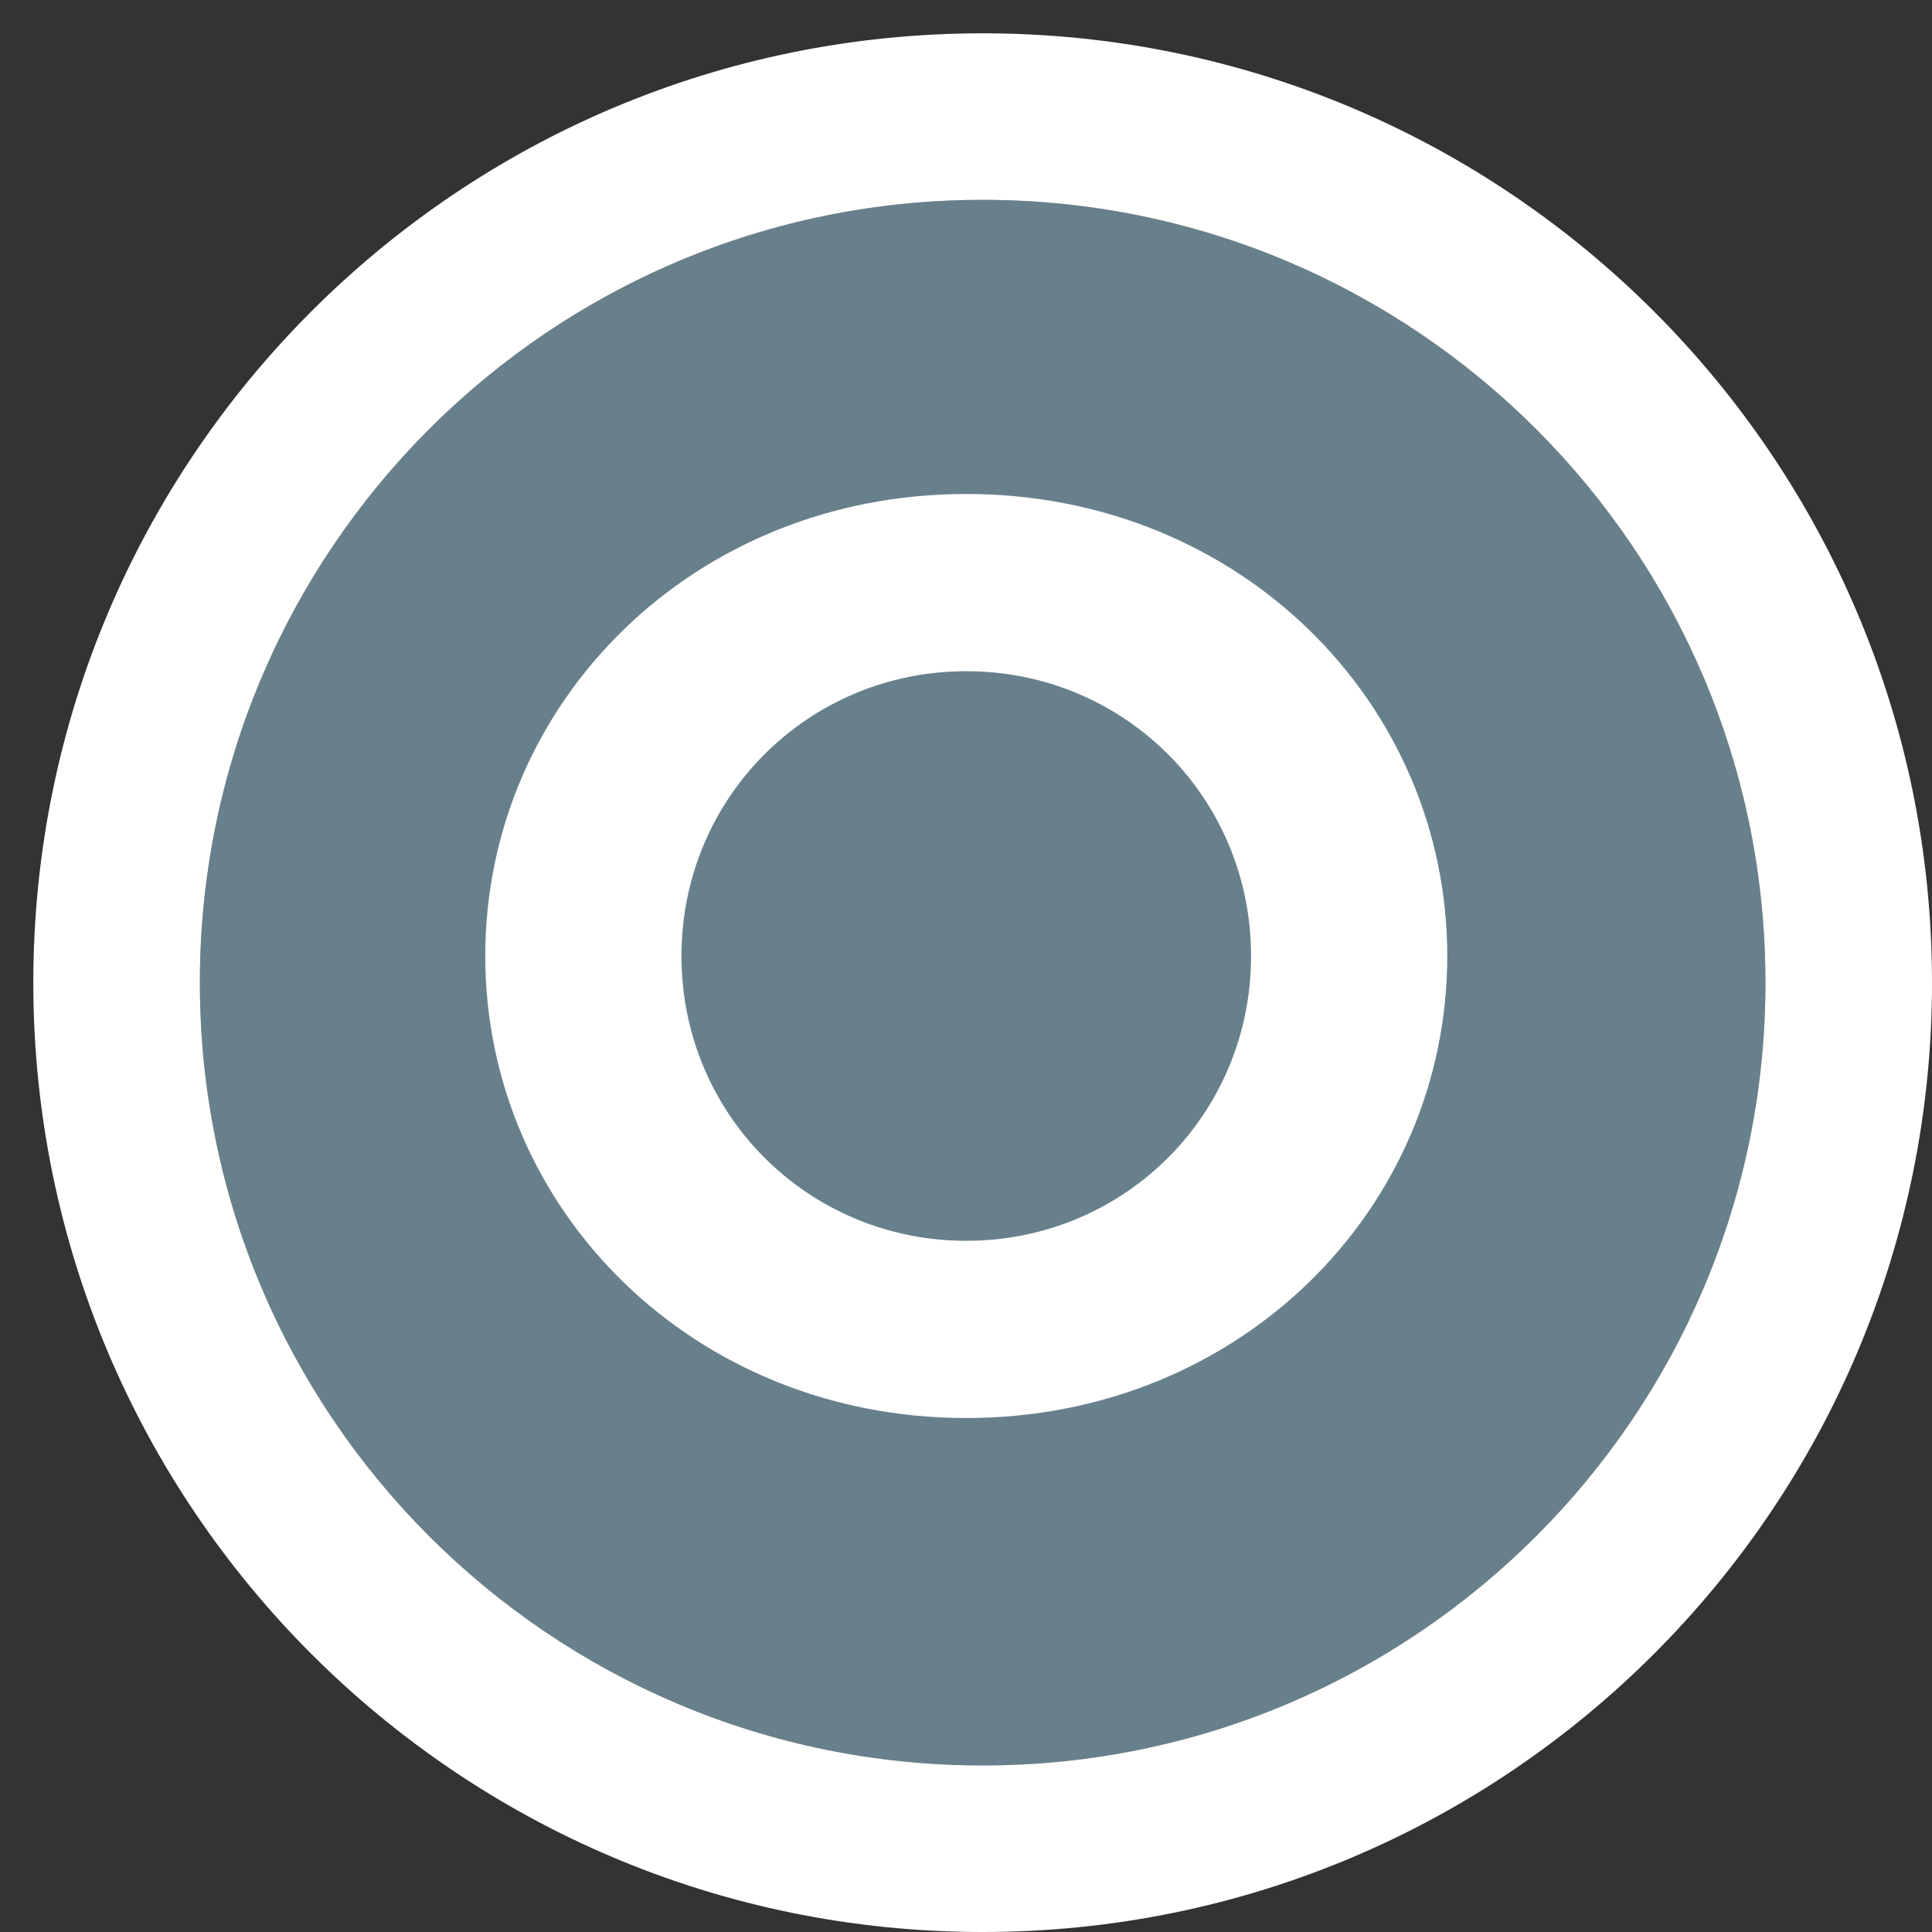 <svg width="29" height="29" viewBox="0 0 29 29" fill="none" xmlns="http://www.w3.org/2000/svg">
<rect x="0" y="0" width="29" height="29" fill="#333333" stroke="none"/>
<path d="M26.5 14.75C26.5 21.239 21.239 26.5 14.75 26.5C8.261 26.5 3 21.239 3 14.75C3 8.261 8.261 3 14.75 3C21.239 3 26.5 8.261 26.5 14.75Z" fill="#68808C"/>
<path fill-rule="evenodd" clip-rule="evenodd" d="M29 14.75C29 22.62 22.62 29 14.75 29C6.88 29 0.5 22.62 0.5 14.75C0.5 6.88 6.88 0.5 14.75 0.5C22.62 0.5 29 6.88 29 14.75ZM14.75 26.5C21.239 26.5 26.5 21.239 26.5 14.75C26.5 8.261 21.239 3 14.75 3C8.261 3 3 8.261 3 14.75C3 21.239 8.261 26.5 14.75 26.5Z" fill="white"/>
<path d="M10.229 14.35C10.229 11.975 12.129 10.075 14.504 10.075C16.879 10.075 18.779 11.975 18.779 14.35C18.779 16.725 16.879 18.625 14.504 18.625C12.129 18.625 10.229 16.725 10.229 14.35ZM7.284 14.35C7.284 18.15 10.4 21.285 14.504 21.285C18.608 21.285 21.724 18.15 21.724 14.35C21.724 10.55 18.608 7.415 14.504 7.415C10.4 7.415 7.284 10.55 7.284 14.35Z" fill="white"/>
</svg>
